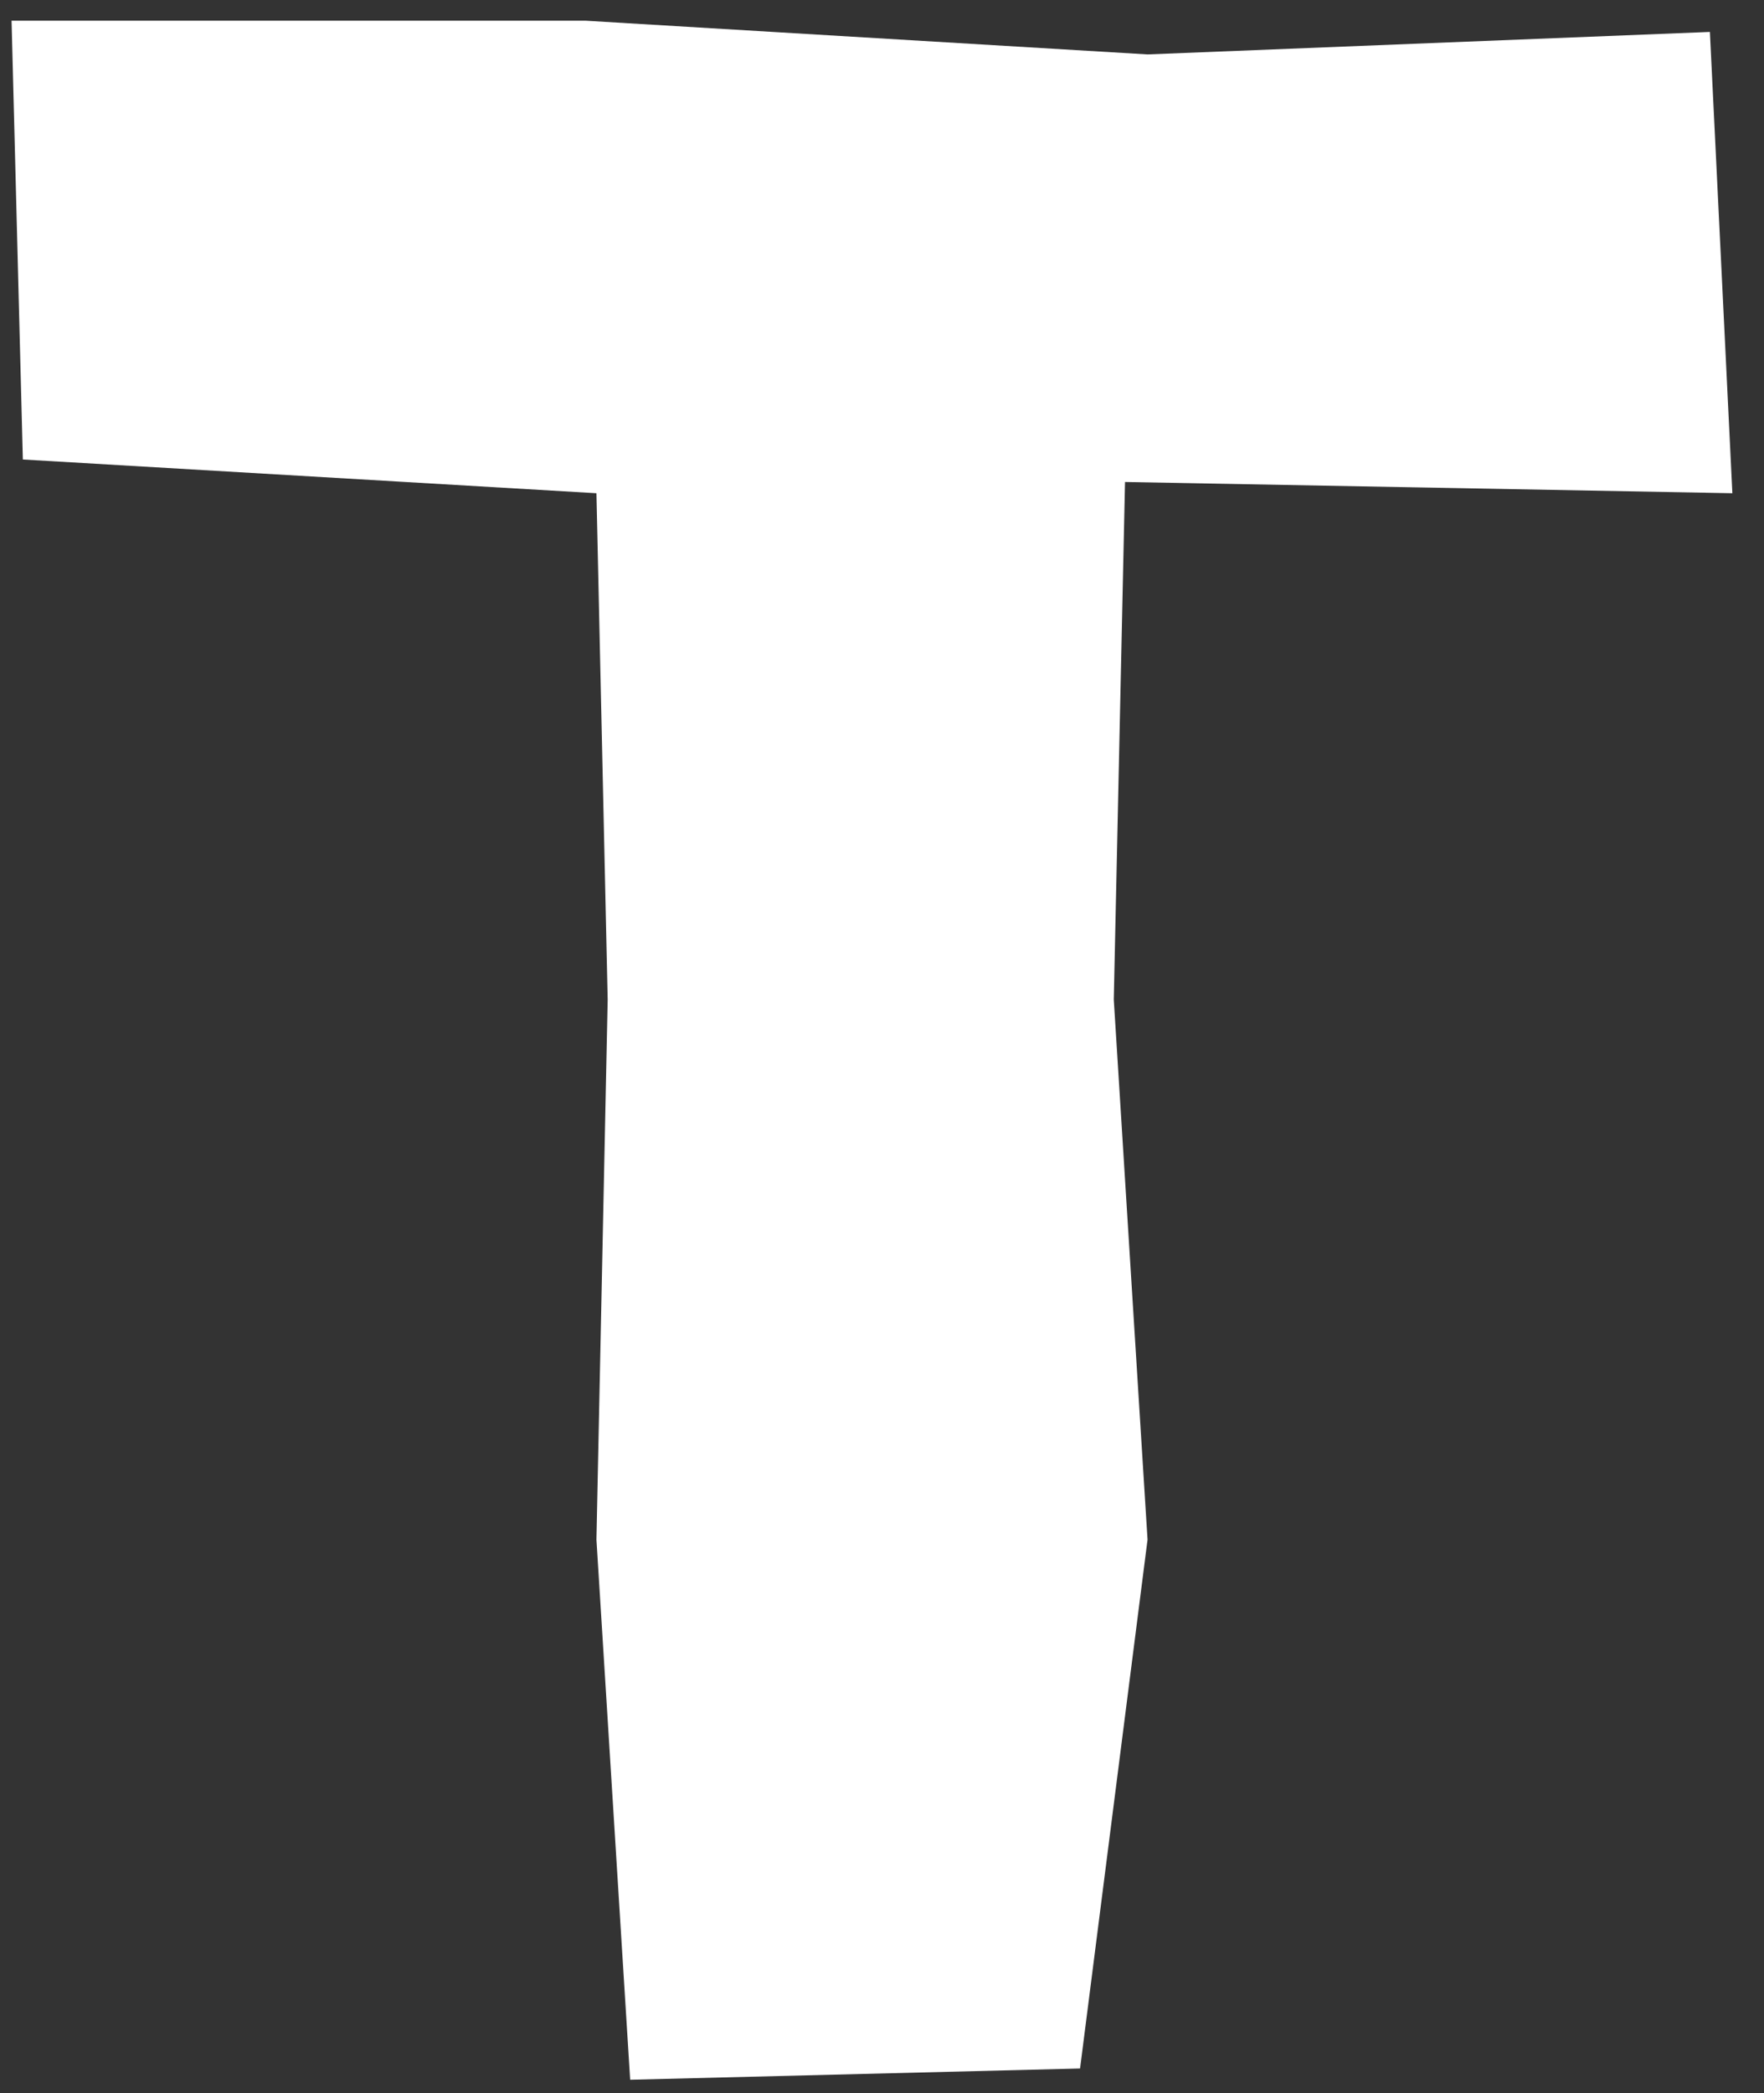 <svg width="43" height="51" viewBox="0 0 43 51" fill="none" xmlns="http://www.w3.org/2000/svg">
<rect x="0" y="0" width="43" height="51" fill="#333333" stroke="none"/>
<path d="M42.229 12.018L41.681 0.778L27.973 1.326L14.265 0.504H0.282L0.557 11.196L14.539 12.018L14.813 24.356L14.539 37.515L15.361 50.675L26.328 50.401L27.973 37.515L27.15 24.356L27.424 11.744L42.229 12.018Z" fill="white"/>
</svg>
